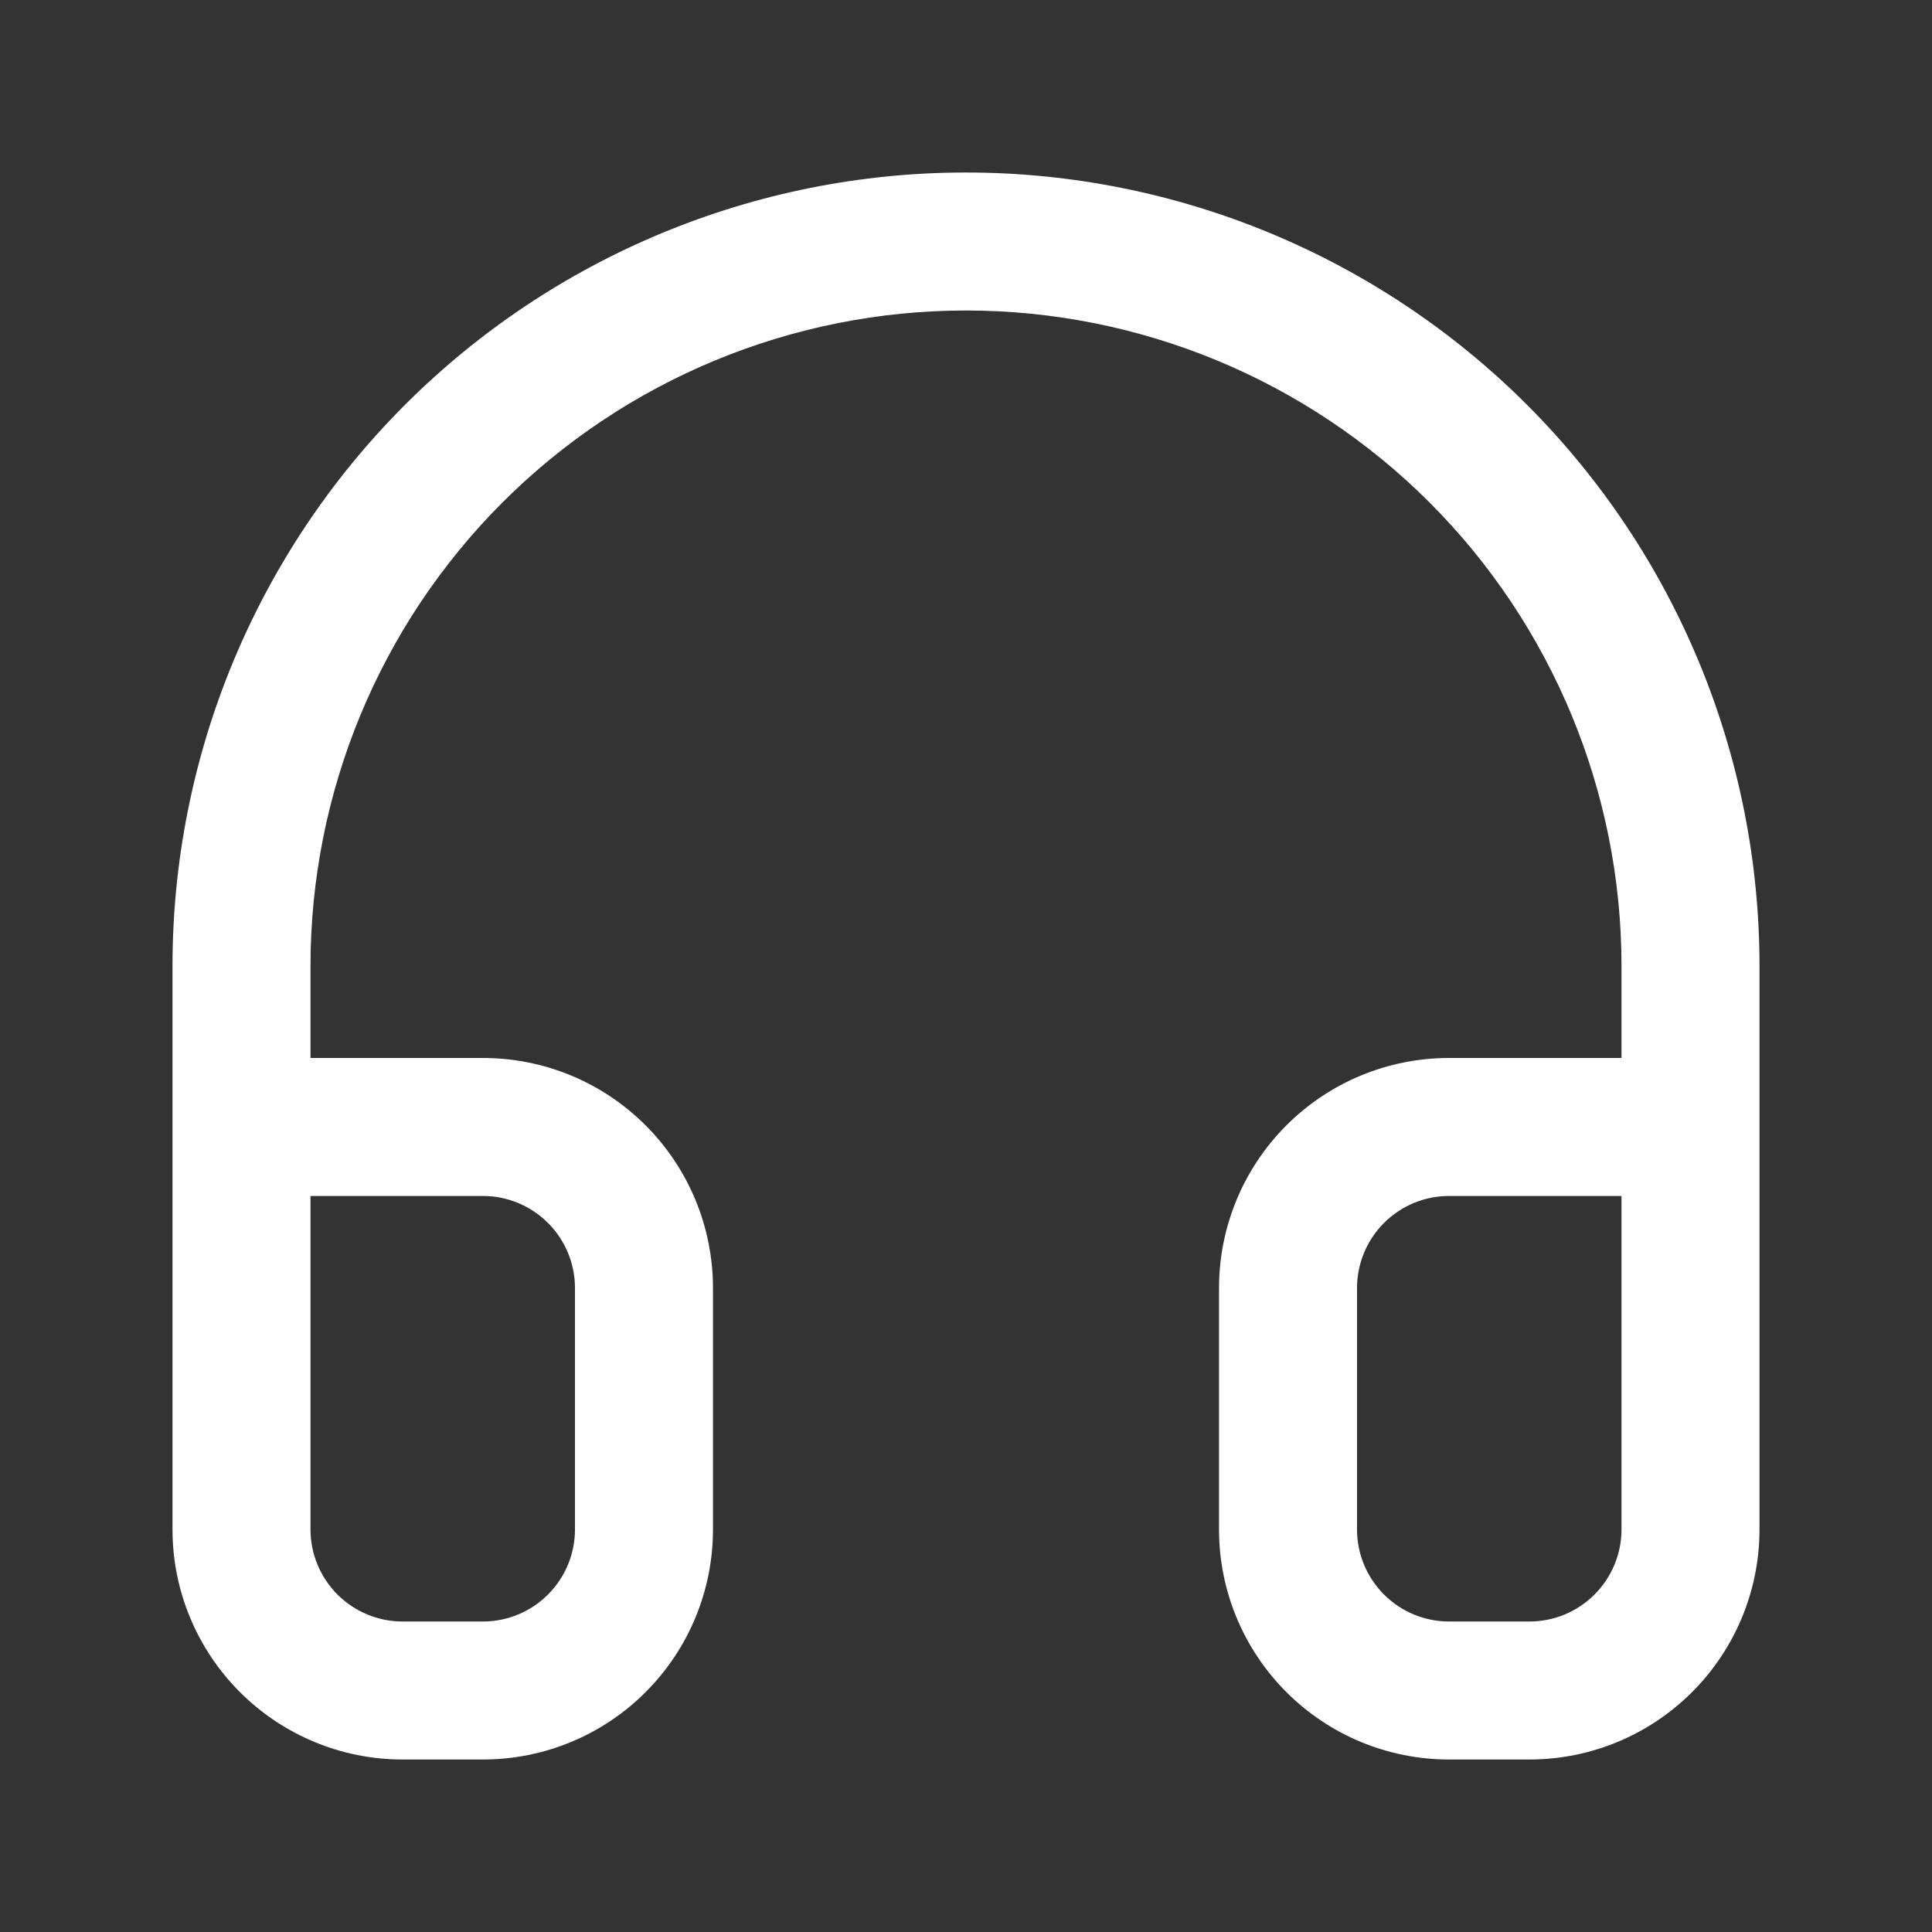 <svg width="28" height="28" viewBox="0 0 28 28" fill="none" xmlns="http://www.w3.org/2000/svg">
<rect x="0" y="0" width="28" height="28" fill="#333333" stroke="none"/>
<path d="M8.333 18.667C8.333 18.313 8.192 17.974 7.942 17.724C7.692 17.474 7.353 17.333 7 17.333H4.5V22.167C4.5 22.52 4.641 22.859 4.891 23.109C5.141 23.359 5.479 23.5 5.833 23.5H7C7.354 23.5 7.692 23.359 7.942 23.109C8.192 22.859 8.333 22.52 8.333 22.167V18.667ZM17.667 22.167V18.667C17.667 17.783 18.018 16.935 18.643 16.31C19.268 15.684 20.116 15.333 21 15.333H23.5V14C23.5 11.48 22.499 9.064 20.718 7.282C18.936 5.501 16.52 4.5 14 4.5C11.48 4.5 9.064 5.501 7.282 7.282C5.501 9.064 4.5 11.48 4.5 14V15.333H7C7.884 15.333 8.732 15.684 9.357 16.31C9.982 16.935 10.333 17.783 10.333 18.667V22.167C10.333 23.051 9.982 23.898 9.357 24.523C8.732 25.149 7.884 25.5 7 25.5H5.833C4.949 25.5 4.102 25.148 3.477 24.523C2.852 23.898 2.5 23.051 2.5 22.167V14C2.5 10.95 3.712 8.025 5.868 5.868C8.025 3.712 10.95 2.5 14 2.5C17.05 2.5 19.975 3.712 22.132 5.868C24.288 8.025 25.5 10.95 25.5 14V22.167C25.5 23.051 25.148 23.898 24.523 24.523C23.898 25.148 23.051 25.5 22.167 25.5H21C20.116 25.5 19.268 25.149 18.643 24.523C18.018 23.898 17.667 23.051 17.667 22.167ZM19.667 22.167C19.667 22.52 19.808 22.859 20.058 23.109C20.308 23.359 20.646 23.5 21 23.5H22.167C22.52 23.5 22.859 23.359 23.109 23.109C23.359 22.859 23.5 22.52 23.5 22.167V17.333H21C20.646 17.333 20.308 17.474 20.058 17.724C19.808 17.974 19.667 18.313 19.667 18.667V22.167Z" fill="white"/>
</svg>
